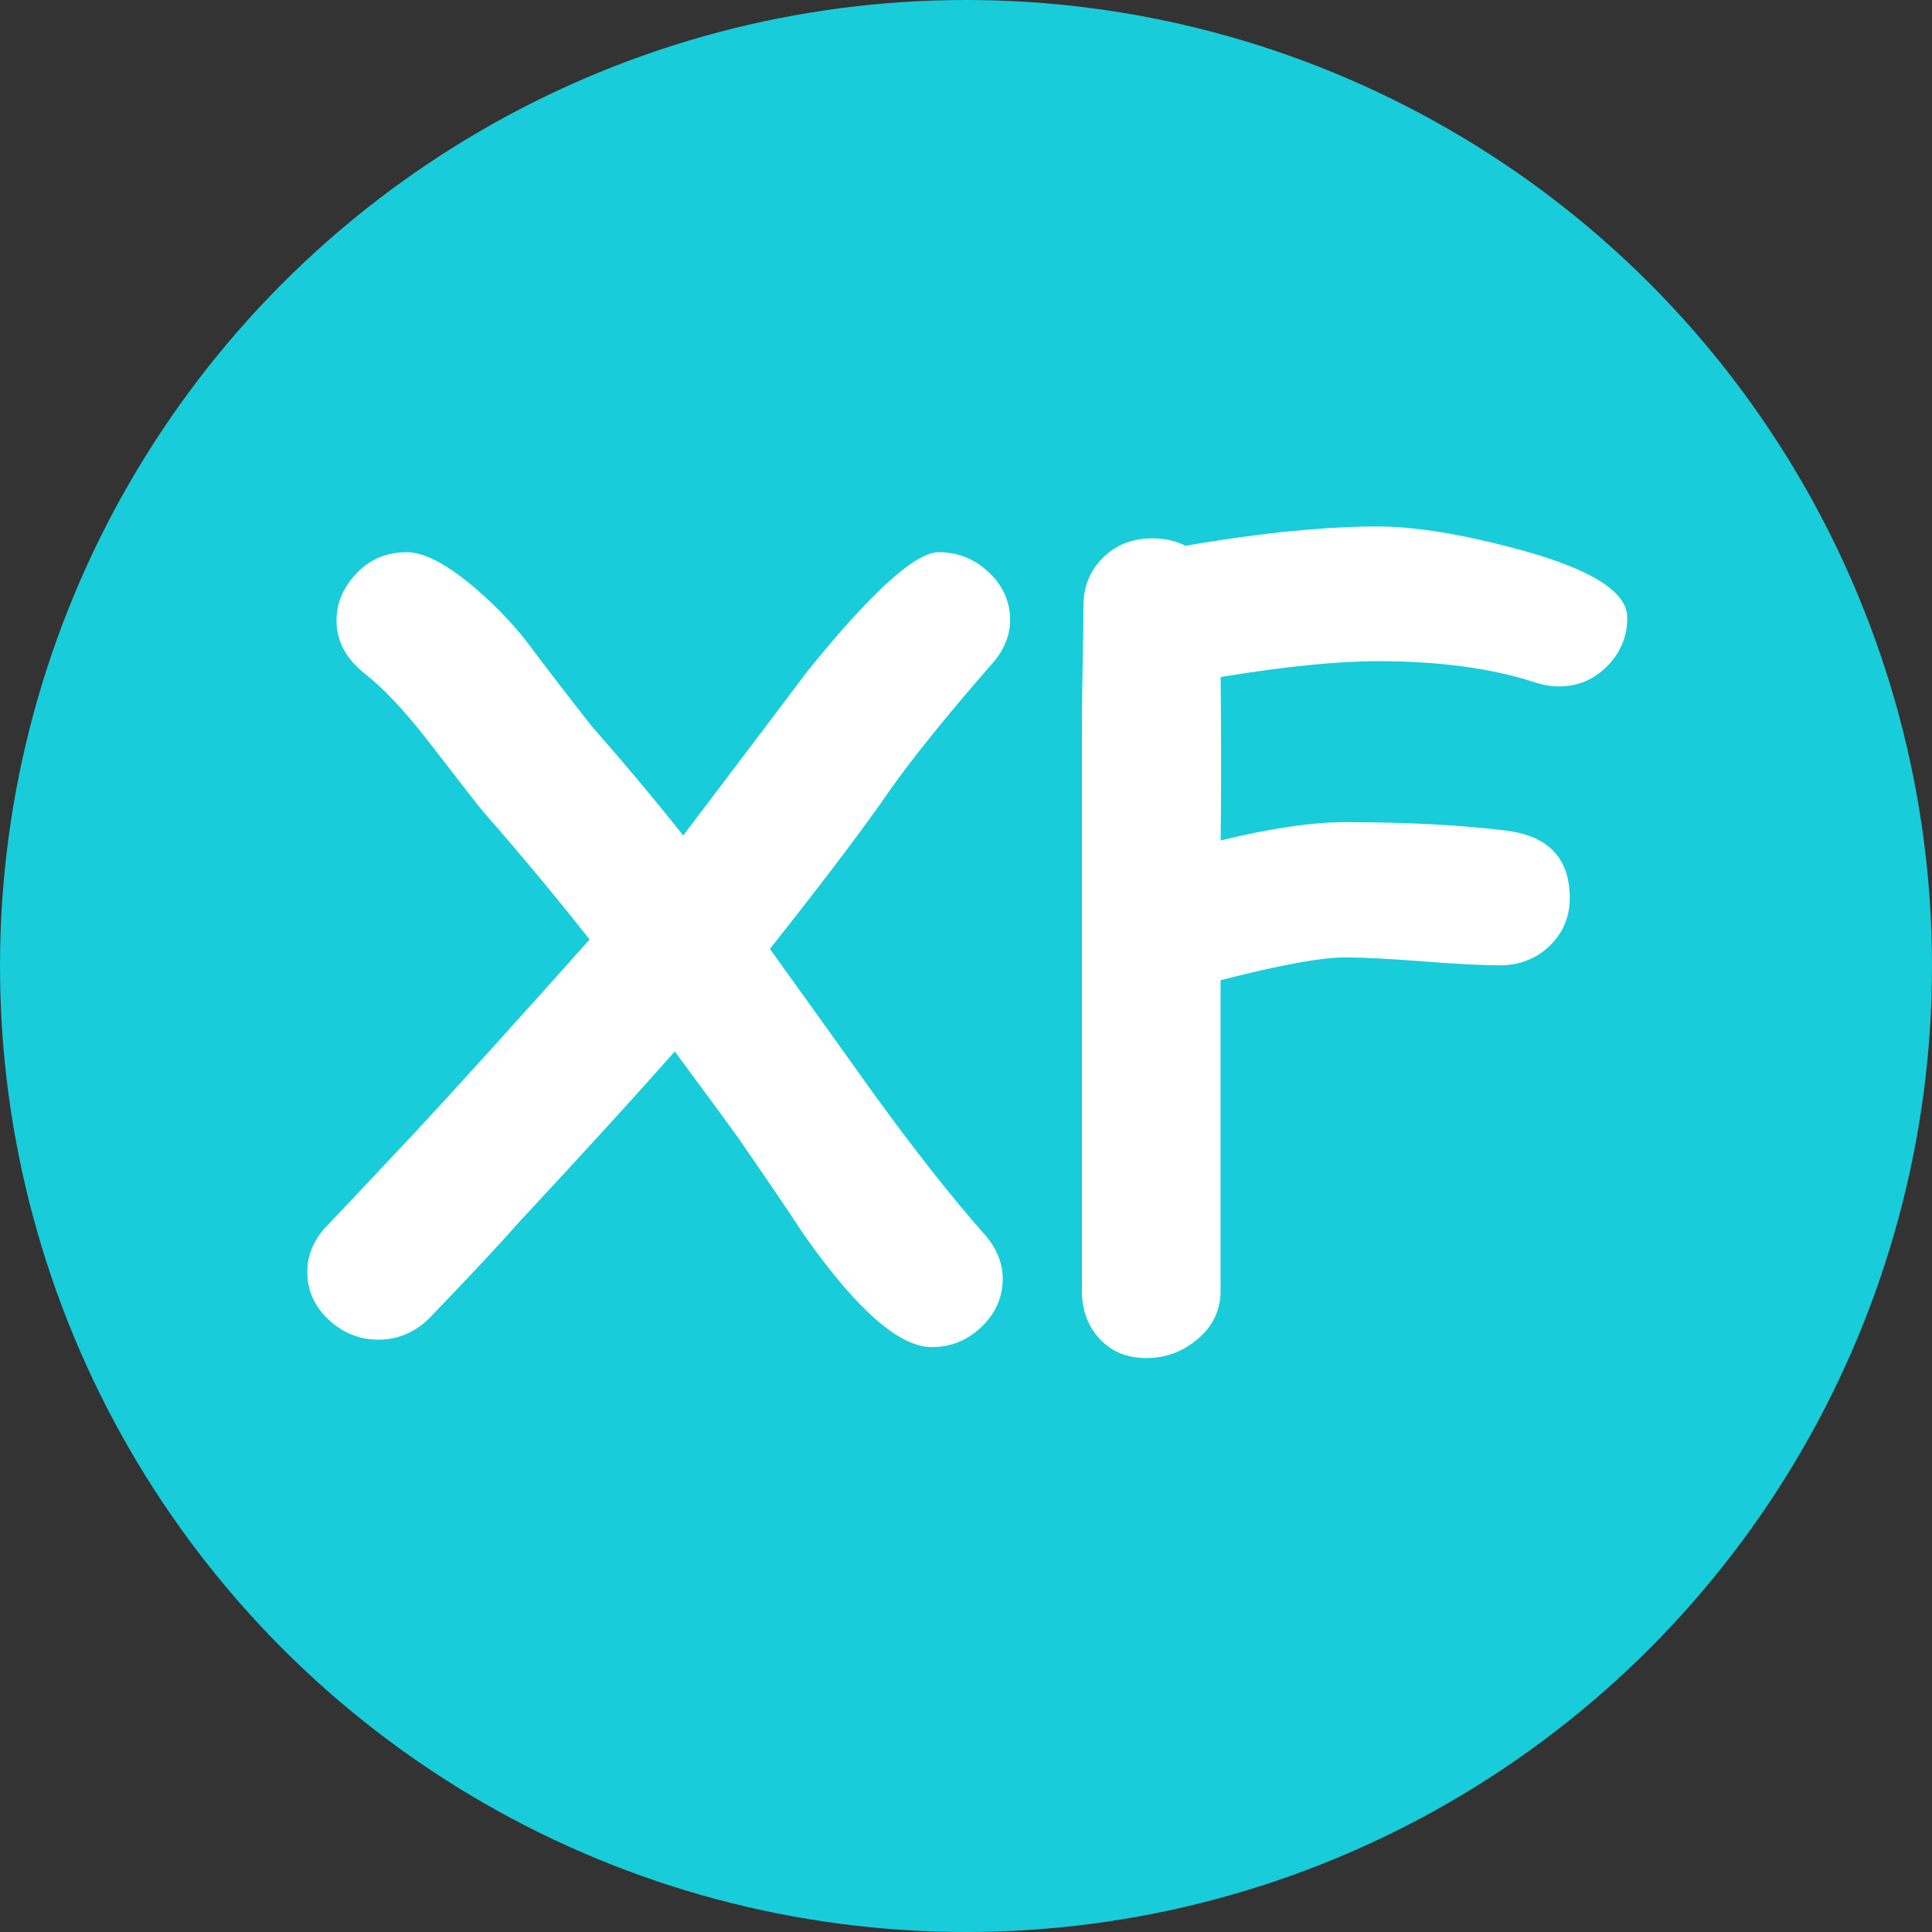 <?xml version="1.0" encoding="utf-8"?>
<!-- Generator: Adobe Illustrator 16.0.0, SVG Export Plug-In . SVG Version: 6.00 Build 0)  -->
<!DOCTYPE svg PUBLIC "-//W3C//DTD SVG 1.1//EN" "http://www.w3.org/Graphics/SVG/1.1/DTD/svg11.dtd">
<svg version="1.1" id="图层_1" xmlns="http://www.w3.org/2000/svg" xmlns:xlink="http://www.w3.org/1999/xlink" x="0px" y="0px"
	 width="40px" height="40px" viewBox="0 0 40 40" enable-background="new 0 0 40 40" xml:space="preserve">
<rect x="0" y="0" width="40" height="40" fill="#333333" stroke="none"/>
<circle fill="#19CCDA" cx="20" cy="20" r="20"/>
<g id="图层_2">
	<g>
		<path fill="#FFFFFF" d="M20.533,13.75c-0.902,1.032-1.599,1.894-2.091,2.584c-0.52,0.759-1.354,1.863-2.502,3.312
			c0.718,0.998,1.436,2,2.153,3.004c0.848,1.17,1.61,2.137,2.287,2.902c0.253,0.287,0.38,0.595,0.38,0.923
			c0,0.383-0.146,0.714-0.437,0.995c-0.291,0.279-0.634,0.42-1.03,0.42c-0.677,0-1.562-0.779-2.656-2.338
			c-0.294-0.451-0.749-1.121-1.364-2.01c-0.287-0.396-0.721-0.987-1.302-1.773c-0.841,0.95-1.907,2.119-3.199,3.506
			c-0.41,0.466-1.042,1.143-1.897,2.031c-0.301,0.287-0.646,0.43-1.036,0.43c-0.396,0-0.742-0.138-1.036-0.415
			c-0.294-0.276-0.441-0.606-0.441-0.989c0-0.328,0.12-0.629,0.359-0.902c0.417-0.438,1.039-1.098,1.866-1.979
			c0.902-0.971,2.109-2.305,3.62-4c-0.69-0.875-1.418-1.75-2.184-2.625c-0.062-0.068-0.451-0.567-1.169-1.497
			c-0.472-0.608-0.904-1.068-1.297-1.379c-0.394-0.311-0.59-0.678-0.59-1.102c0-0.362,0.139-0.688,0.415-0.979
			c0.277-0.291,0.624-0.436,1.041-0.436c0.369,0,0.854,0.26,1.456,0.779c0.438,0.383,0.8,0.768,1.087,1.154s0.714,0.941,1.282,1.666
			c0.656,0.745,1.289,1.5,1.897,2.266c0.861-1.135,1.719-2.27,2.574-3.404c1.326-1.641,2.232-2.461,2.717-2.461
			c0.396,0,0.742,0.138,1.036,0.416c0.293,0.276,0.441,0.606,0.441,0.989C20.913,13.159,20.787,13.463,20.533,13.75z"/>
		<path fill="#FFFFFF" d="M32.274,14.212c-0.157,0-0.332-0.031-0.522-0.092c-0.883-0.287-1.959-0.431-3.23-0.431
			c-0.417,0-0.897,0.027-1.44,0.082c-0.544,0.055-1.147,0.137-1.81,0.246c0.013,1.313,0.013,2.44,0,3.384
			c1.038-0.253,1.899-0.379,2.584-0.379c1.271,0,2.379,0.058,3.322,0.174c0.881,0.109,1.322,0.574,1.322,1.395
			c0,0.396-0.141,0.728-0.42,0.995c-0.281,0.267-0.623,0.4-1.025,0.4c-0.356,0-0.89-0.027-1.6-0.082
			c-0.712-0.055-1.245-0.082-1.6-0.082c-0.5,0-1.361,0.157-2.584,0.472v6.429c0,0.396-0.156,0.728-0.467,0.995
			c-0.312,0.266-0.669,0.399-1.072,0.399c-0.396,0-0.717-0.132-0.963-0.395c-0.246-0.264-0.369-0.597-0.369-1V14.971
			c0-0.267,0.005-0.67,0.015-1.21c0.011-0.54,0.016-0.943,0.016-1.21c0-0.403,0.135-0.738,0.405-1.005
			c0.27-0.267,0.609-0.4,1.02-0.4c0.26,0,0.489,0.051,0.688,0.154c0.793-0.137,1.521-0.237,2.184-0.303
			c0.663-0.064,1.262-0.097,1.795-0.097c0.779,0,1.76,0.161,2.943,0.482c1.482,0.403,2.225,0.872,2.225,1.405
			c0,0.39-0.139,0.725-0.415,1.005C32.997,14.072,32.664,14.212,32.274,14.212z"/>
	</g>
</g>
</svg>
